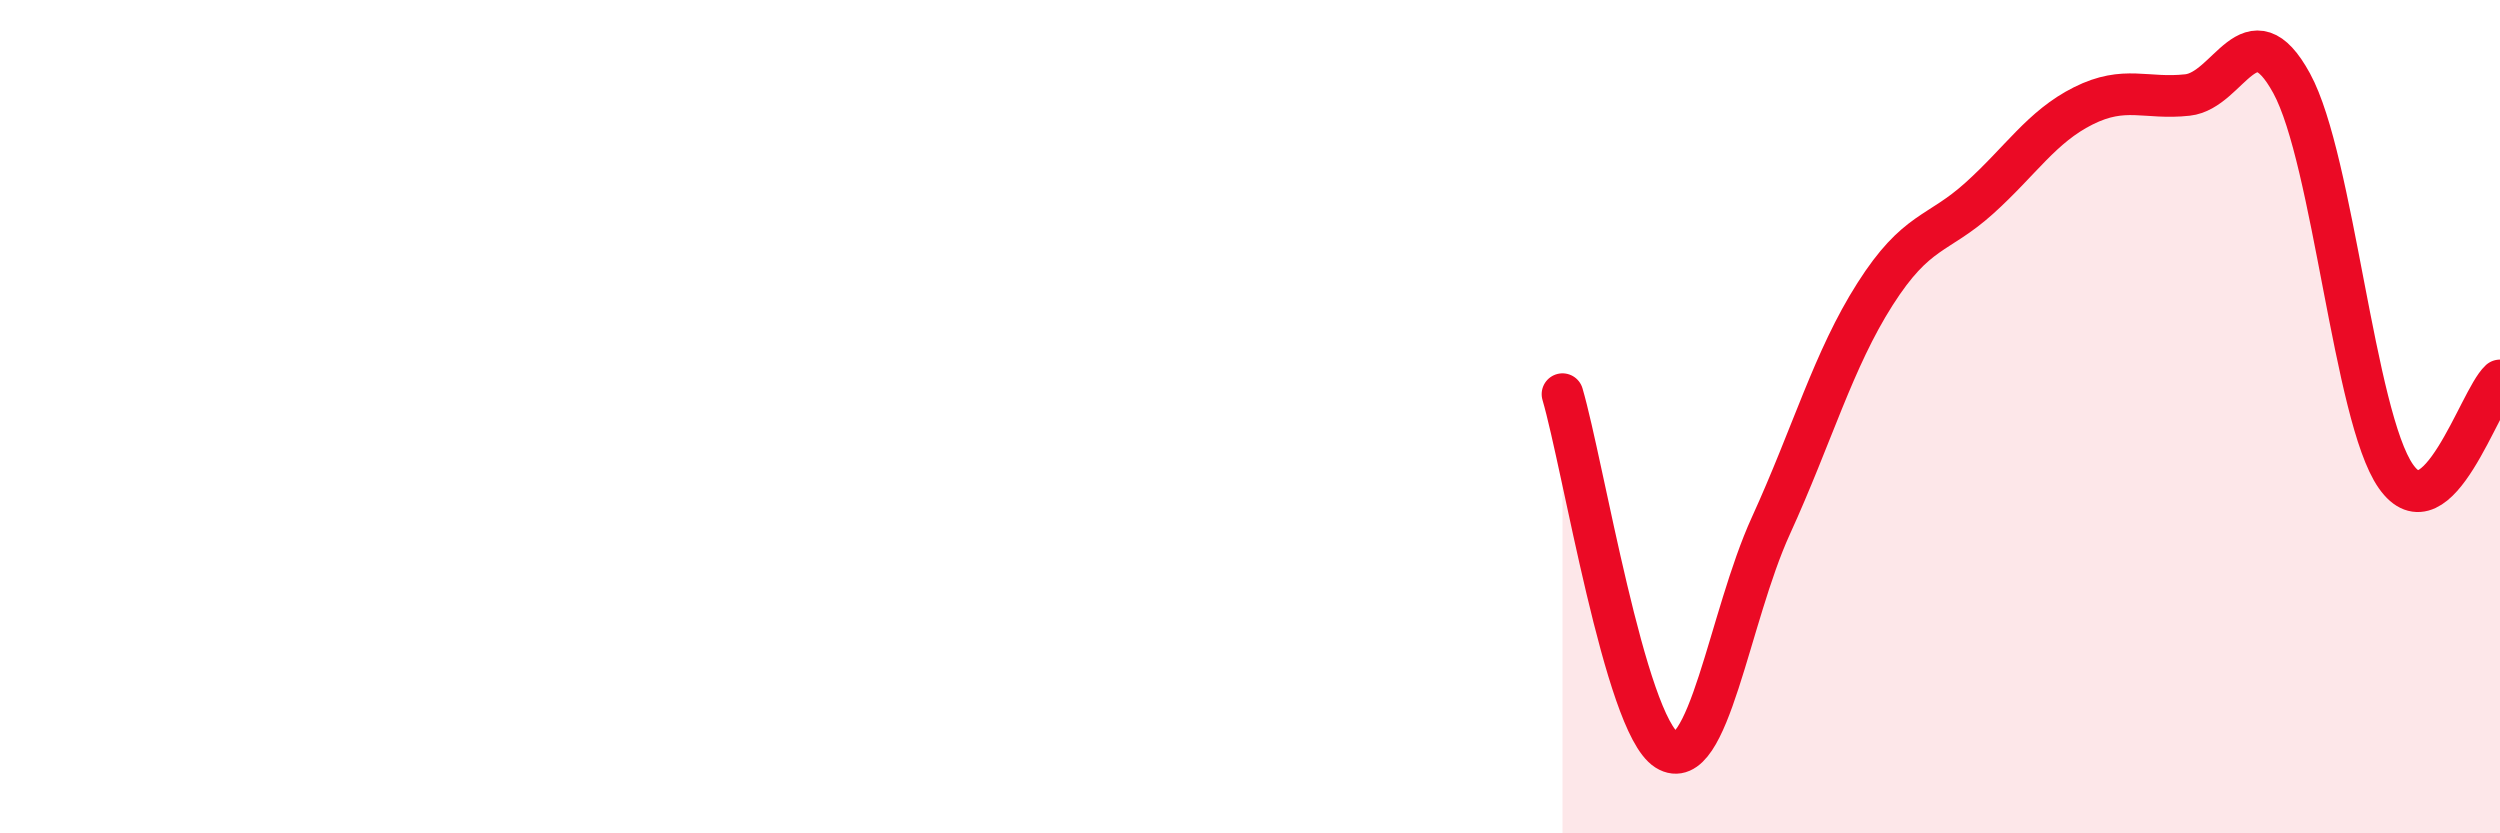 
    <svg width="60" height="20" viewBox="0 0 60 20" xmlns="http://www.w3.org/2000/svg">
      <path
        d="M 37.5,9.46 C 38,11.17 39,17.37 40,18 C 41,18.63 41.5,14.81 42.5,12.62 C 43.5,10.43 44,8.63 45,7.06 C 46,5.49 46.5,5.66 47.5,4.76 C 48.5,3.86 49,3.04 50,2.54 C 51,2.04 51.5,2.39 52.5,2.28 C 53.5,2.17 54,0.17 55,2 C 56,3.83 56.5,10 57.5,11.43 C 58.5,12.86 59.5,9.59 60,9.13L60 20L37.5 20Z"
        fill="#EB0A25"
        opacity="0.1"
        stroke-linecap="round"
        stroke-linejoin="round"
      />
      <path
        d="M 37.5,9.46 C 38,11.17 39,17.37 40,18 C 41,18.63 41.5,14.81 42.5,12.62 C 43.5,10.43 44,8.63 45,7.06 C 46,5.49 46.5,5.66 47.5,4.76 C 48.5,3.86 49,3.04 50,2.54 C 51,2.04 51.5,2.39 52.5,2.28 C 53.5,2.17 54,0.17 55,2 C 56,3.83 56.5,10 57.5,11.43 C 58.5,12.86 59.5,9.59 60,9.13"
        stroke="#EB0A25"
        stroke-width="1"
        fill="none"
        stroke-linecap="round"
        stroke-linejoin="round"
      />
    </svg>
  